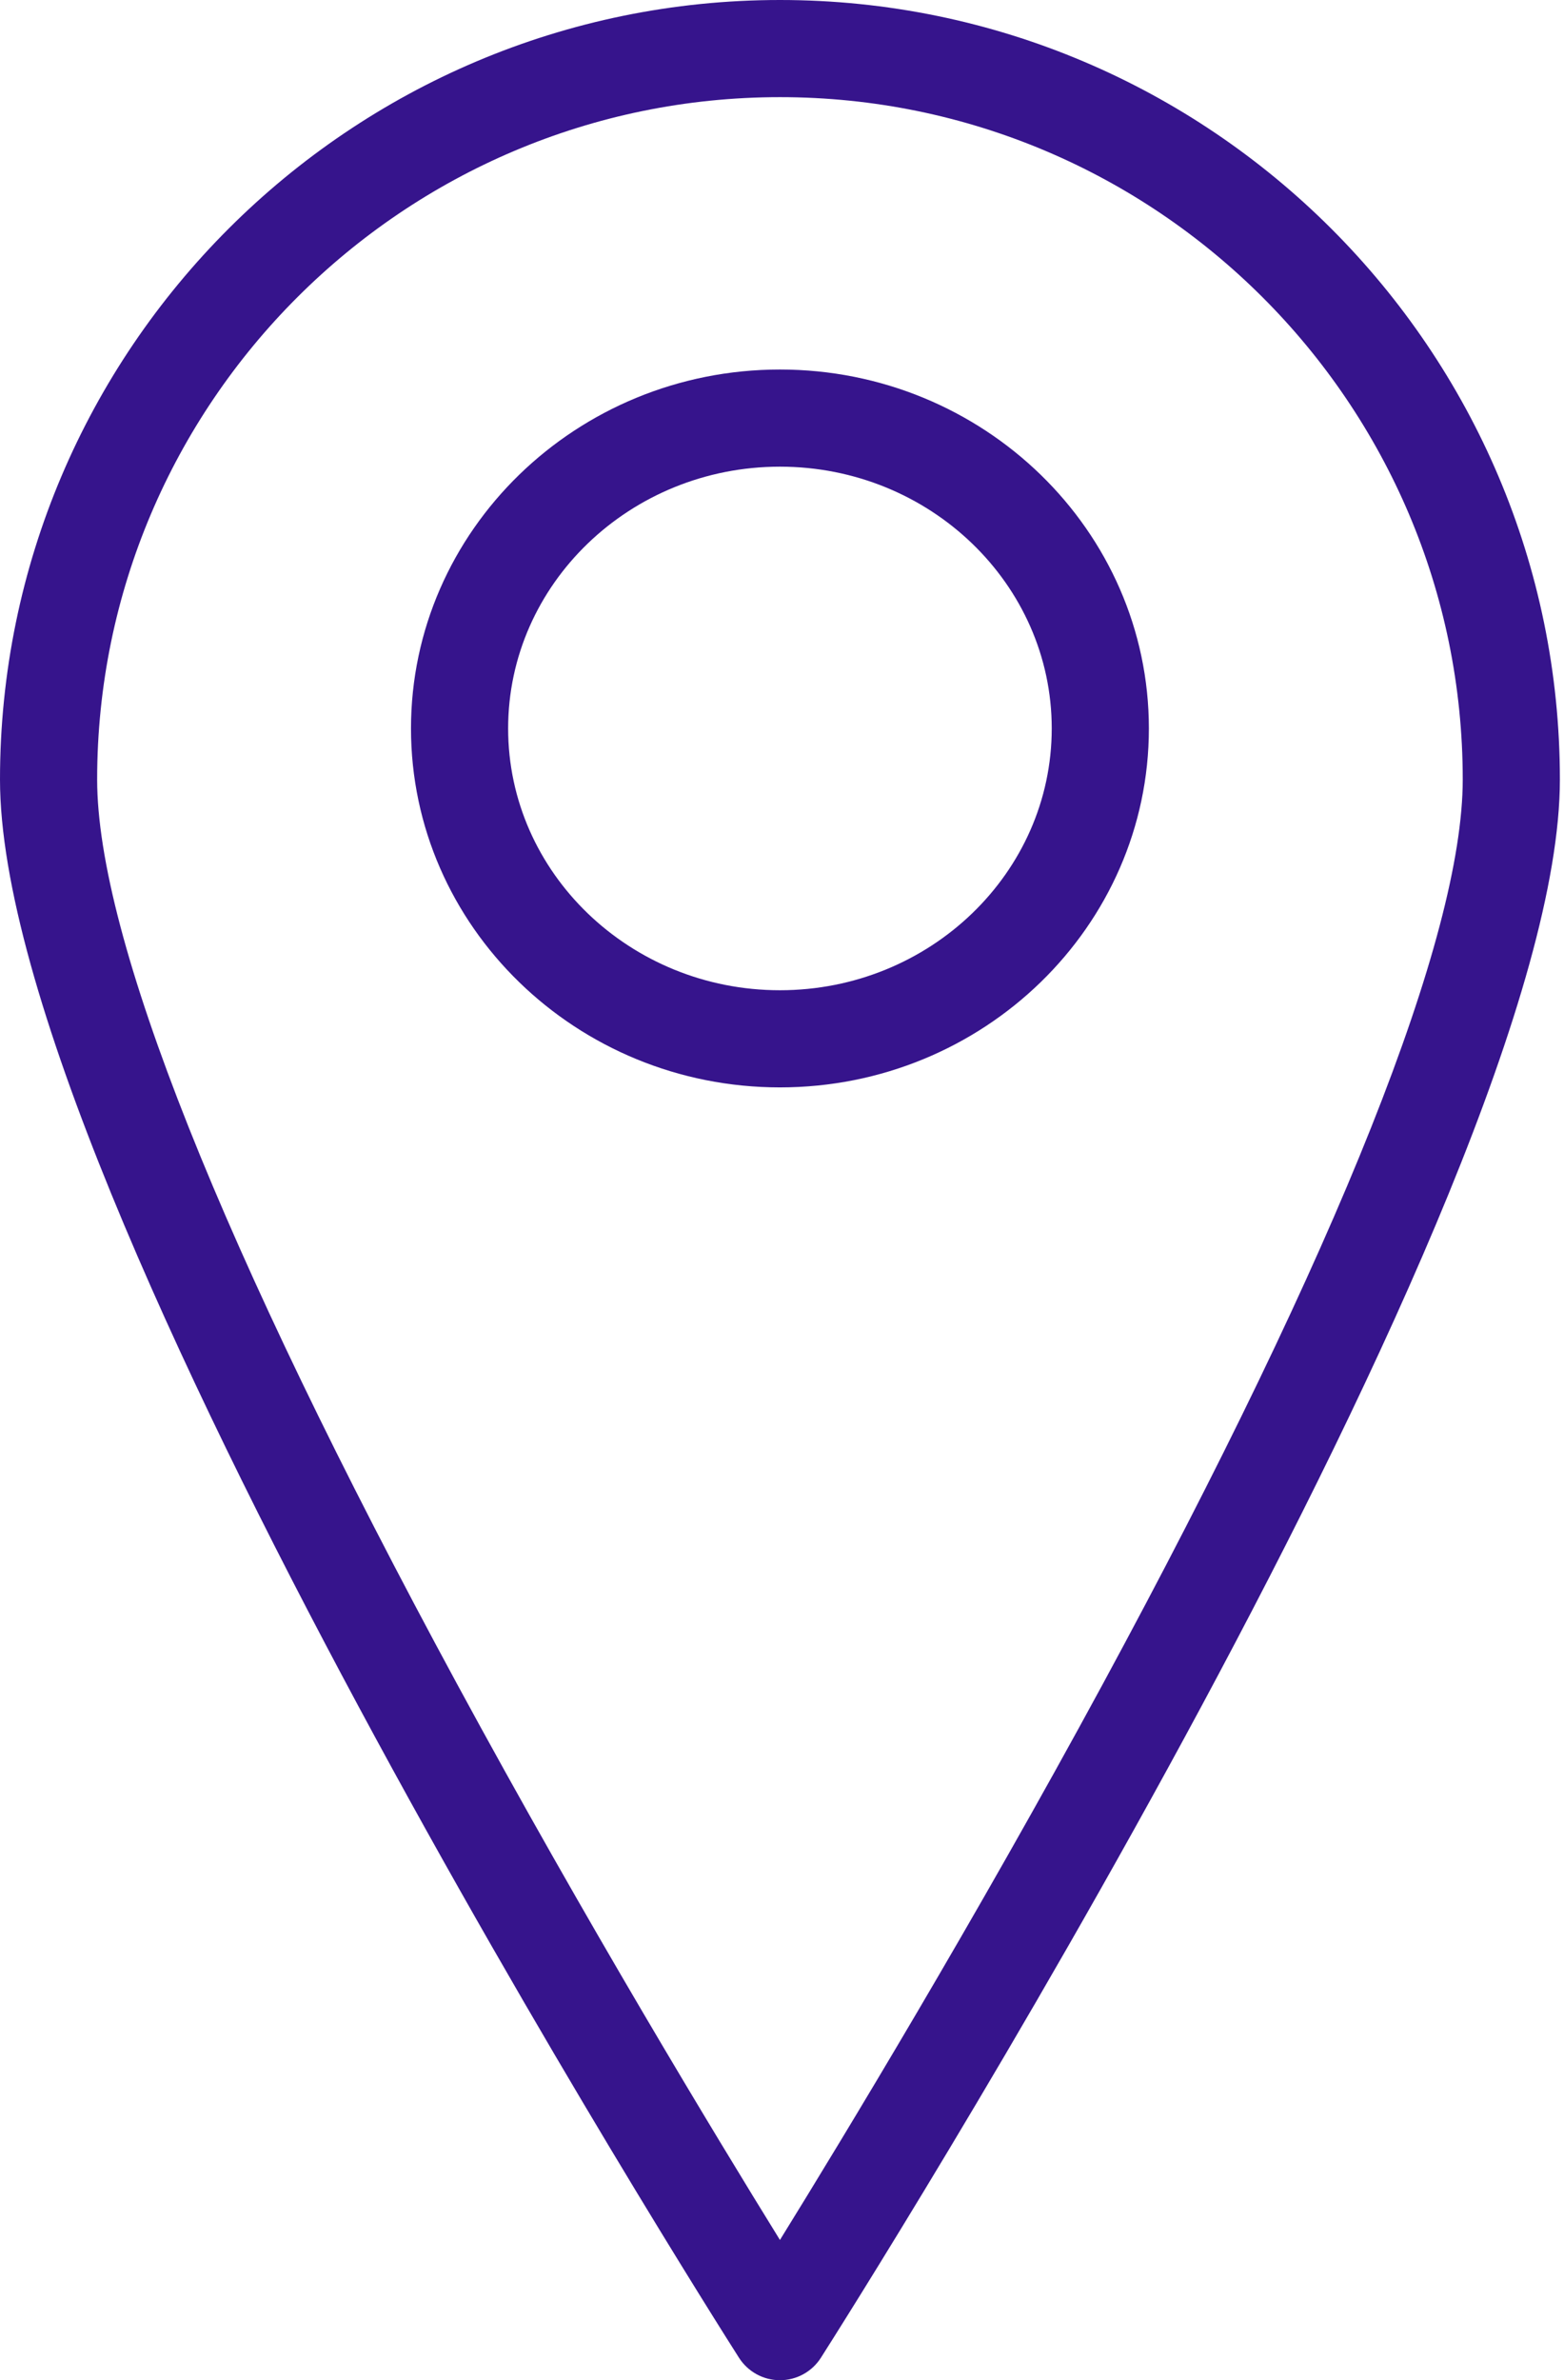 <svg width="322" height="490" viewBox="0 0 322 490" fill="none" xmlns="http://www.w3.org/2000/svg">
<path d="M160.577 0C72.034 0 0 71.987 0 160.472C0 245.512 145.93 475.618 152.142 485.372C153.978 488.254 157.159 490 160.577 490C163.995 490 167.176 488.254 169.011 485.372C175.223 475.618 321.152 245.511 321.152 160.472C321.152 71.987 249.118 0 160.577 0ZM160.577 461.127C147.37 439.764 120.568 395.54 94.028 346.539C45.599 257.121 20.001 192.781 20.001 160.472C20 83.015 83.063 20 160.577 20C238.091 20 301.152 83.015 301.152 160.472C301.152 192.781 275.553 257.121 227.125 346.539C200.585 395.539 173.783 439.764 160.577 461.127Z" fill="#36148C"/>
<path d="M160.575 76.071C118.691 76.071 84.616 109.22 84.616 149.965C84.616 190.709 118.691 223.856 160.575 223.856C202.459 223.856 236.534 190.709 236.534 149.965C236.534 109.22 202.459 76.071 160.575 76.071ZM160.575 203.855C129.72 203.855 104.616 179.68 104.616 149.964C104.616 120.247 129.72 96.07 160.575 96.07C191.43 96.07 216.534 120.247 216.534 149.964C216.534 179.68 191.431 203.855 160.575 203.855Z" fill="#36148C"/>
</svg>
